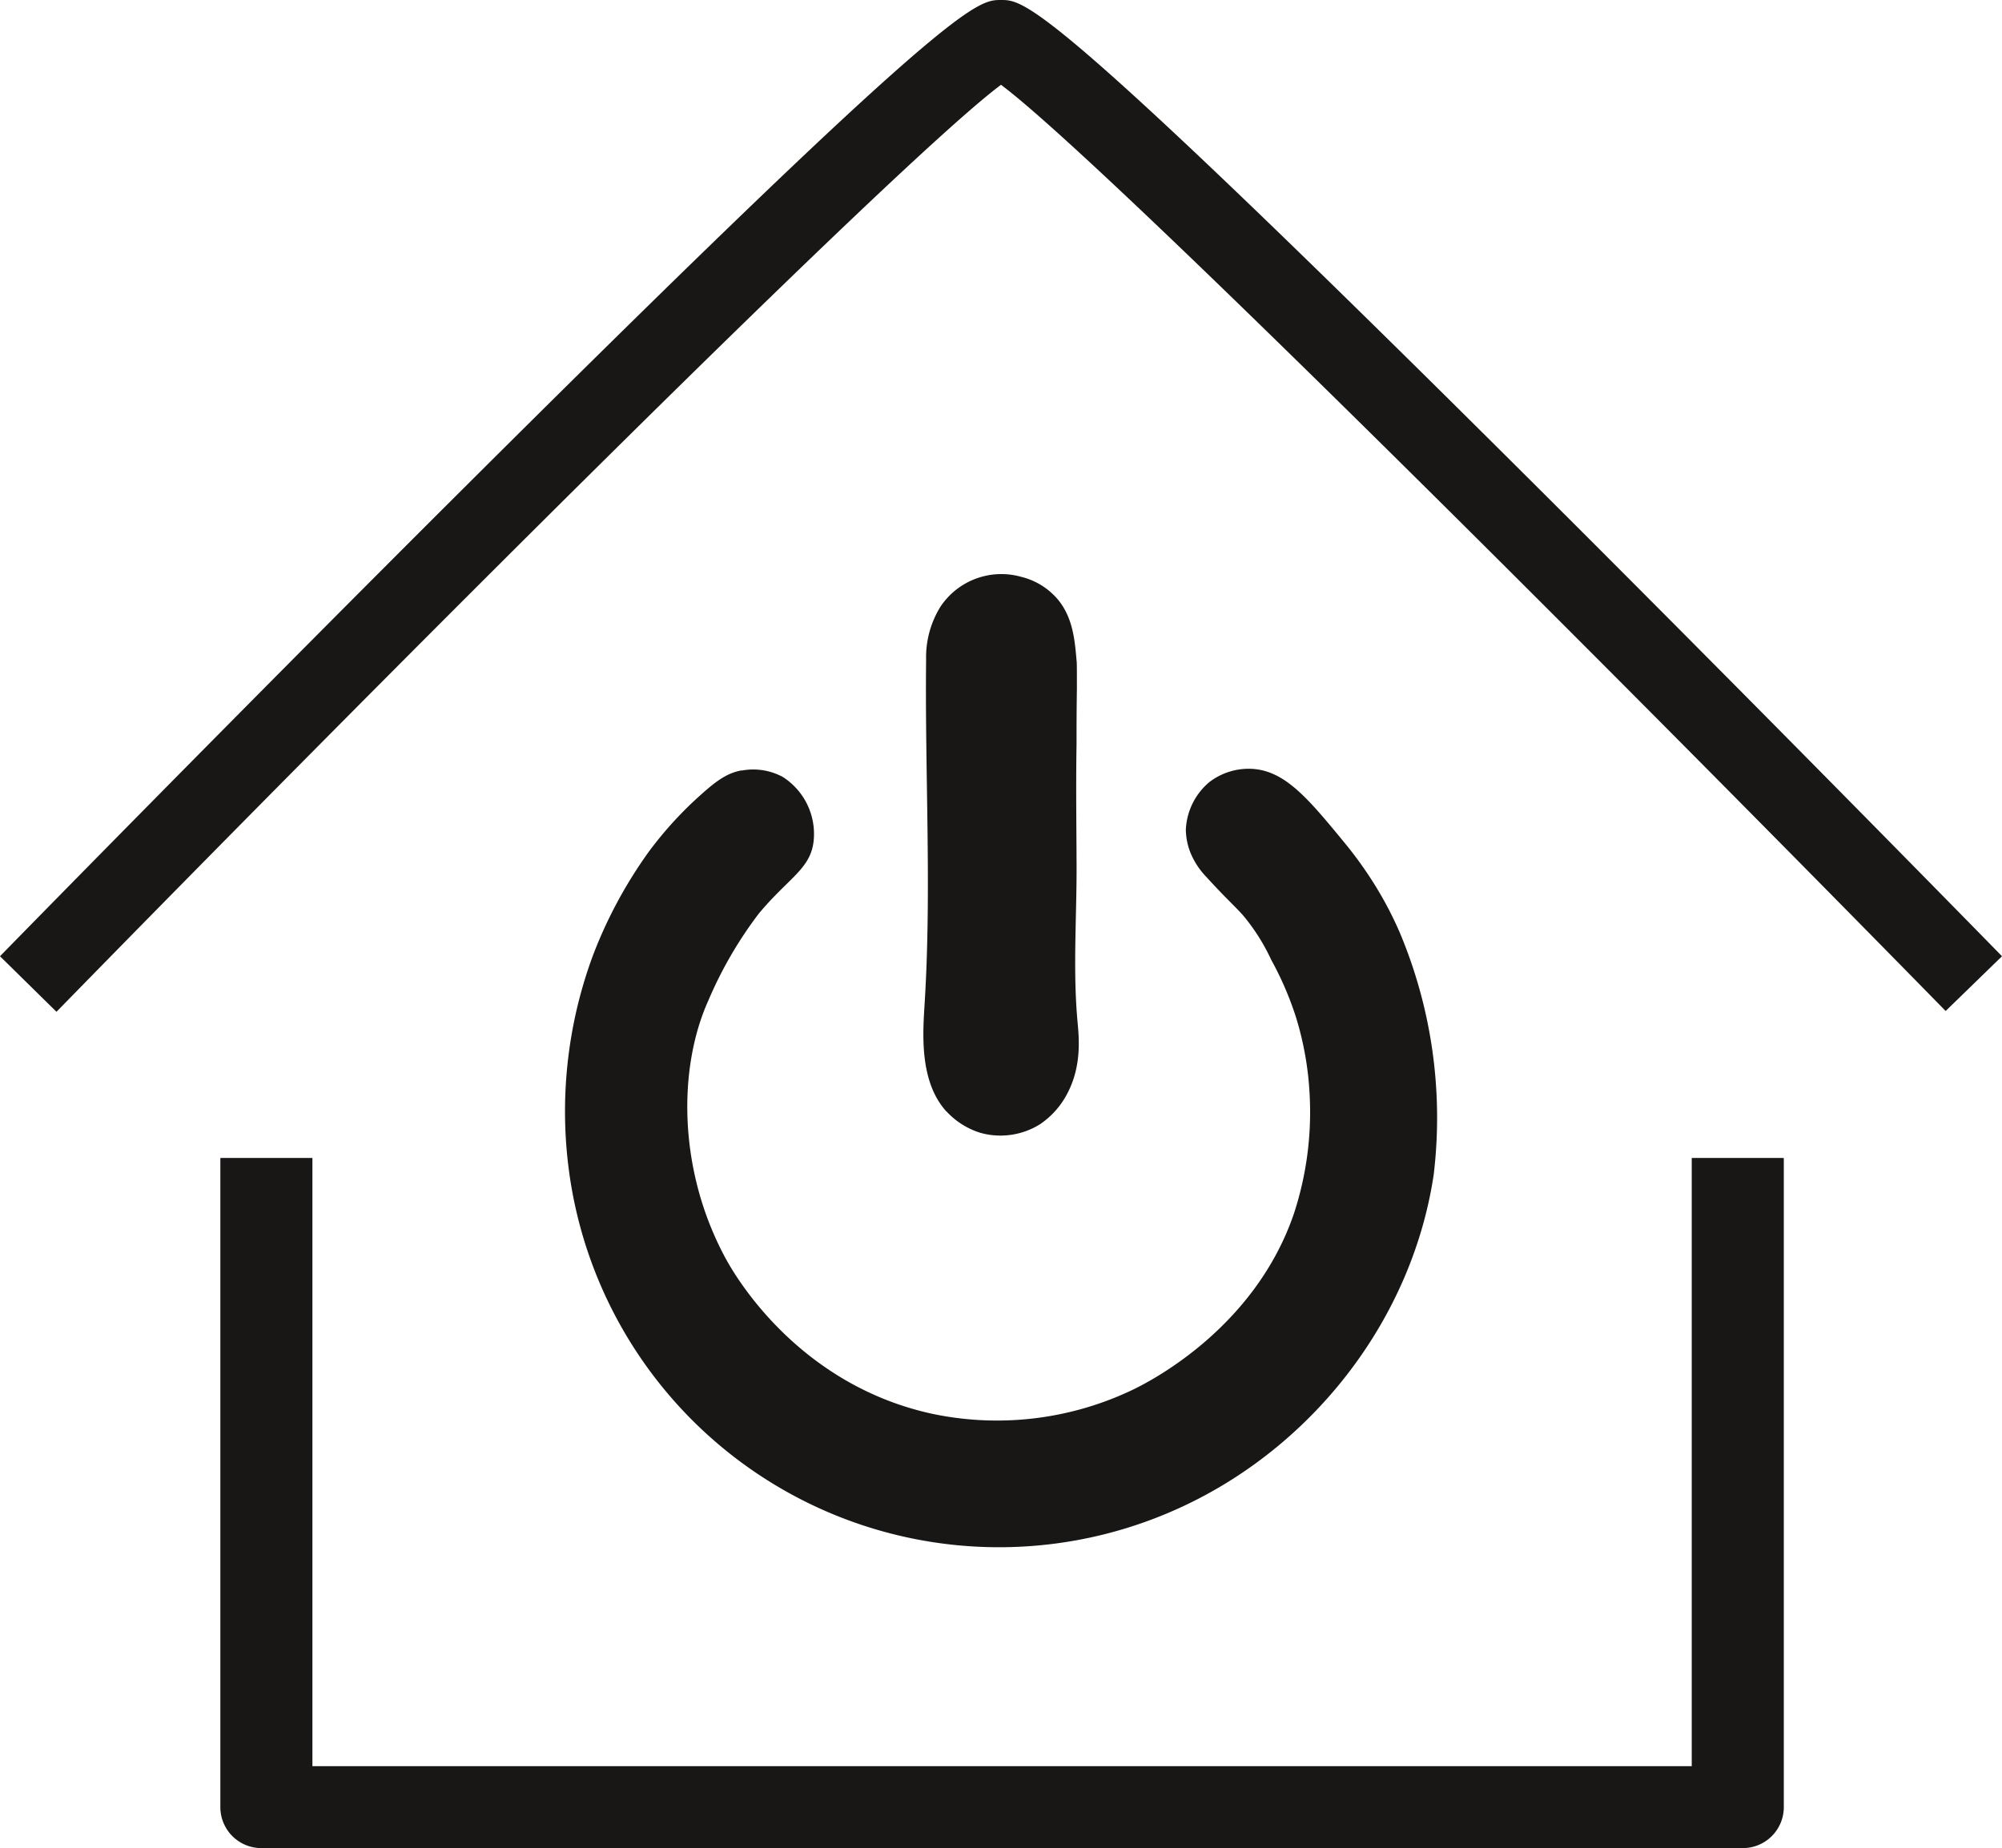 <svg id="Calque_1" data-name="Calque 1" xmlns="http://www.w3.org/2000/svg" viewBox="0 0 278.56 257.18"><defs><style>.cls-1{fill:#181716;}</style></defs><path class="cls-1" d="M248.2,161.2v90.28a5.7,5.7,0,0,1-5.7,5.7H36.36a5.7,5.7,0,0,1-5.7-5.7V161.2s0-.06.06-.06H43.41s.06,0,.06.06v84.58H235.39V161.2s0-.06.05-.06h12.7S248.2,161.17,248.2,161.2Zm-145-54c-1.92.36-3.35,1.31-5.56,3.29a52.15,52.15,0,0,0-7.34,8,63.26,63.26,0,0,0-7.84,14.58,62.54,62.54,0,0,0-3.13,31A60.37,60.37,0,0,0,165,209.43c18.08-8.6,31.5-26.11,34.48-45.92a66.47,66.47,0,0,0-4.7-33.7,50.85,50.85,0,0,0-3.44-6.59,54.41,54.41,0,0,0-4.2-5.87c-5.09-6.19-8.34-10.14-13-10.36a9,9,0,0,0-5.85,1.83,9.17,9.17,0,0,0-3.29,6.62,8.91,8.91,0,0,0,1,4,10.7,10.7,0,0,0,1.83,2.57c2.73,3,4,4.09,5.13,5.37a28,28,0,0,1,3.92,6.19,45,45,0,0,1,3.41,7.88,43.81,43.81,0,0,1,1.94,11,45.32,45.32,0,0,1-2.18,16.4c-5.55,16.31-20.63,23.69-22.57,24.61a43.76,43.76,0,0,1-27.74,3.29c-19-4.12-27.72-19.68-28.78-21.64-6.64-12.26-6.64-26.47-2.4-35.88a56.5,56.5,0,0,1,7-12.07c4.15-5,7.22-6.22,7.65-10.12a9.41,9.41,0,0,0-4.31-8.93,8.69,8.69,0,0,0-5.8-.86Zm28.52,47.49a10.76,10.76,0,0,0,4.68,2.95,10.37,10.37,0,0,0,8.32-1.2,11.61,11.61,0,0,0,3.9-4.49c1.91-3.78,1.5-7.64,1.31-9.75-.69-7.54-.06-15.16-.14-22.74,0-2.73-.1-10,0-15.81,0-2.45,0-4.23.05-7.78,0-3.29,0-3.63-.05-4-.24-2.79-.51-6-2.67-8.53a9.68,9.68,0,0,0-5-3.06,10.18,10.18,0,0,0-11.26,4.14,13.36,13.36,0,0,0-2,7.4c-.18,15.86.77,31.75-.19,47.58-.25,4.14-.85,11,3,15.26Zm139-14C226.08,95.12,153.63,22.51,139.28,11.8c-14.35,10.71-86.8,83.32-131.42,129L0,133.07c.32-.33,32.52-33.26,65.14-65.76C132.71,0,135.9,0,139.28,0s6.57,0,74.14,67.31c32.62,32.5,64.82,65.43,65.14,65.76ZM137.56,10.66Z" transform="translate(0 0)"/></svg>